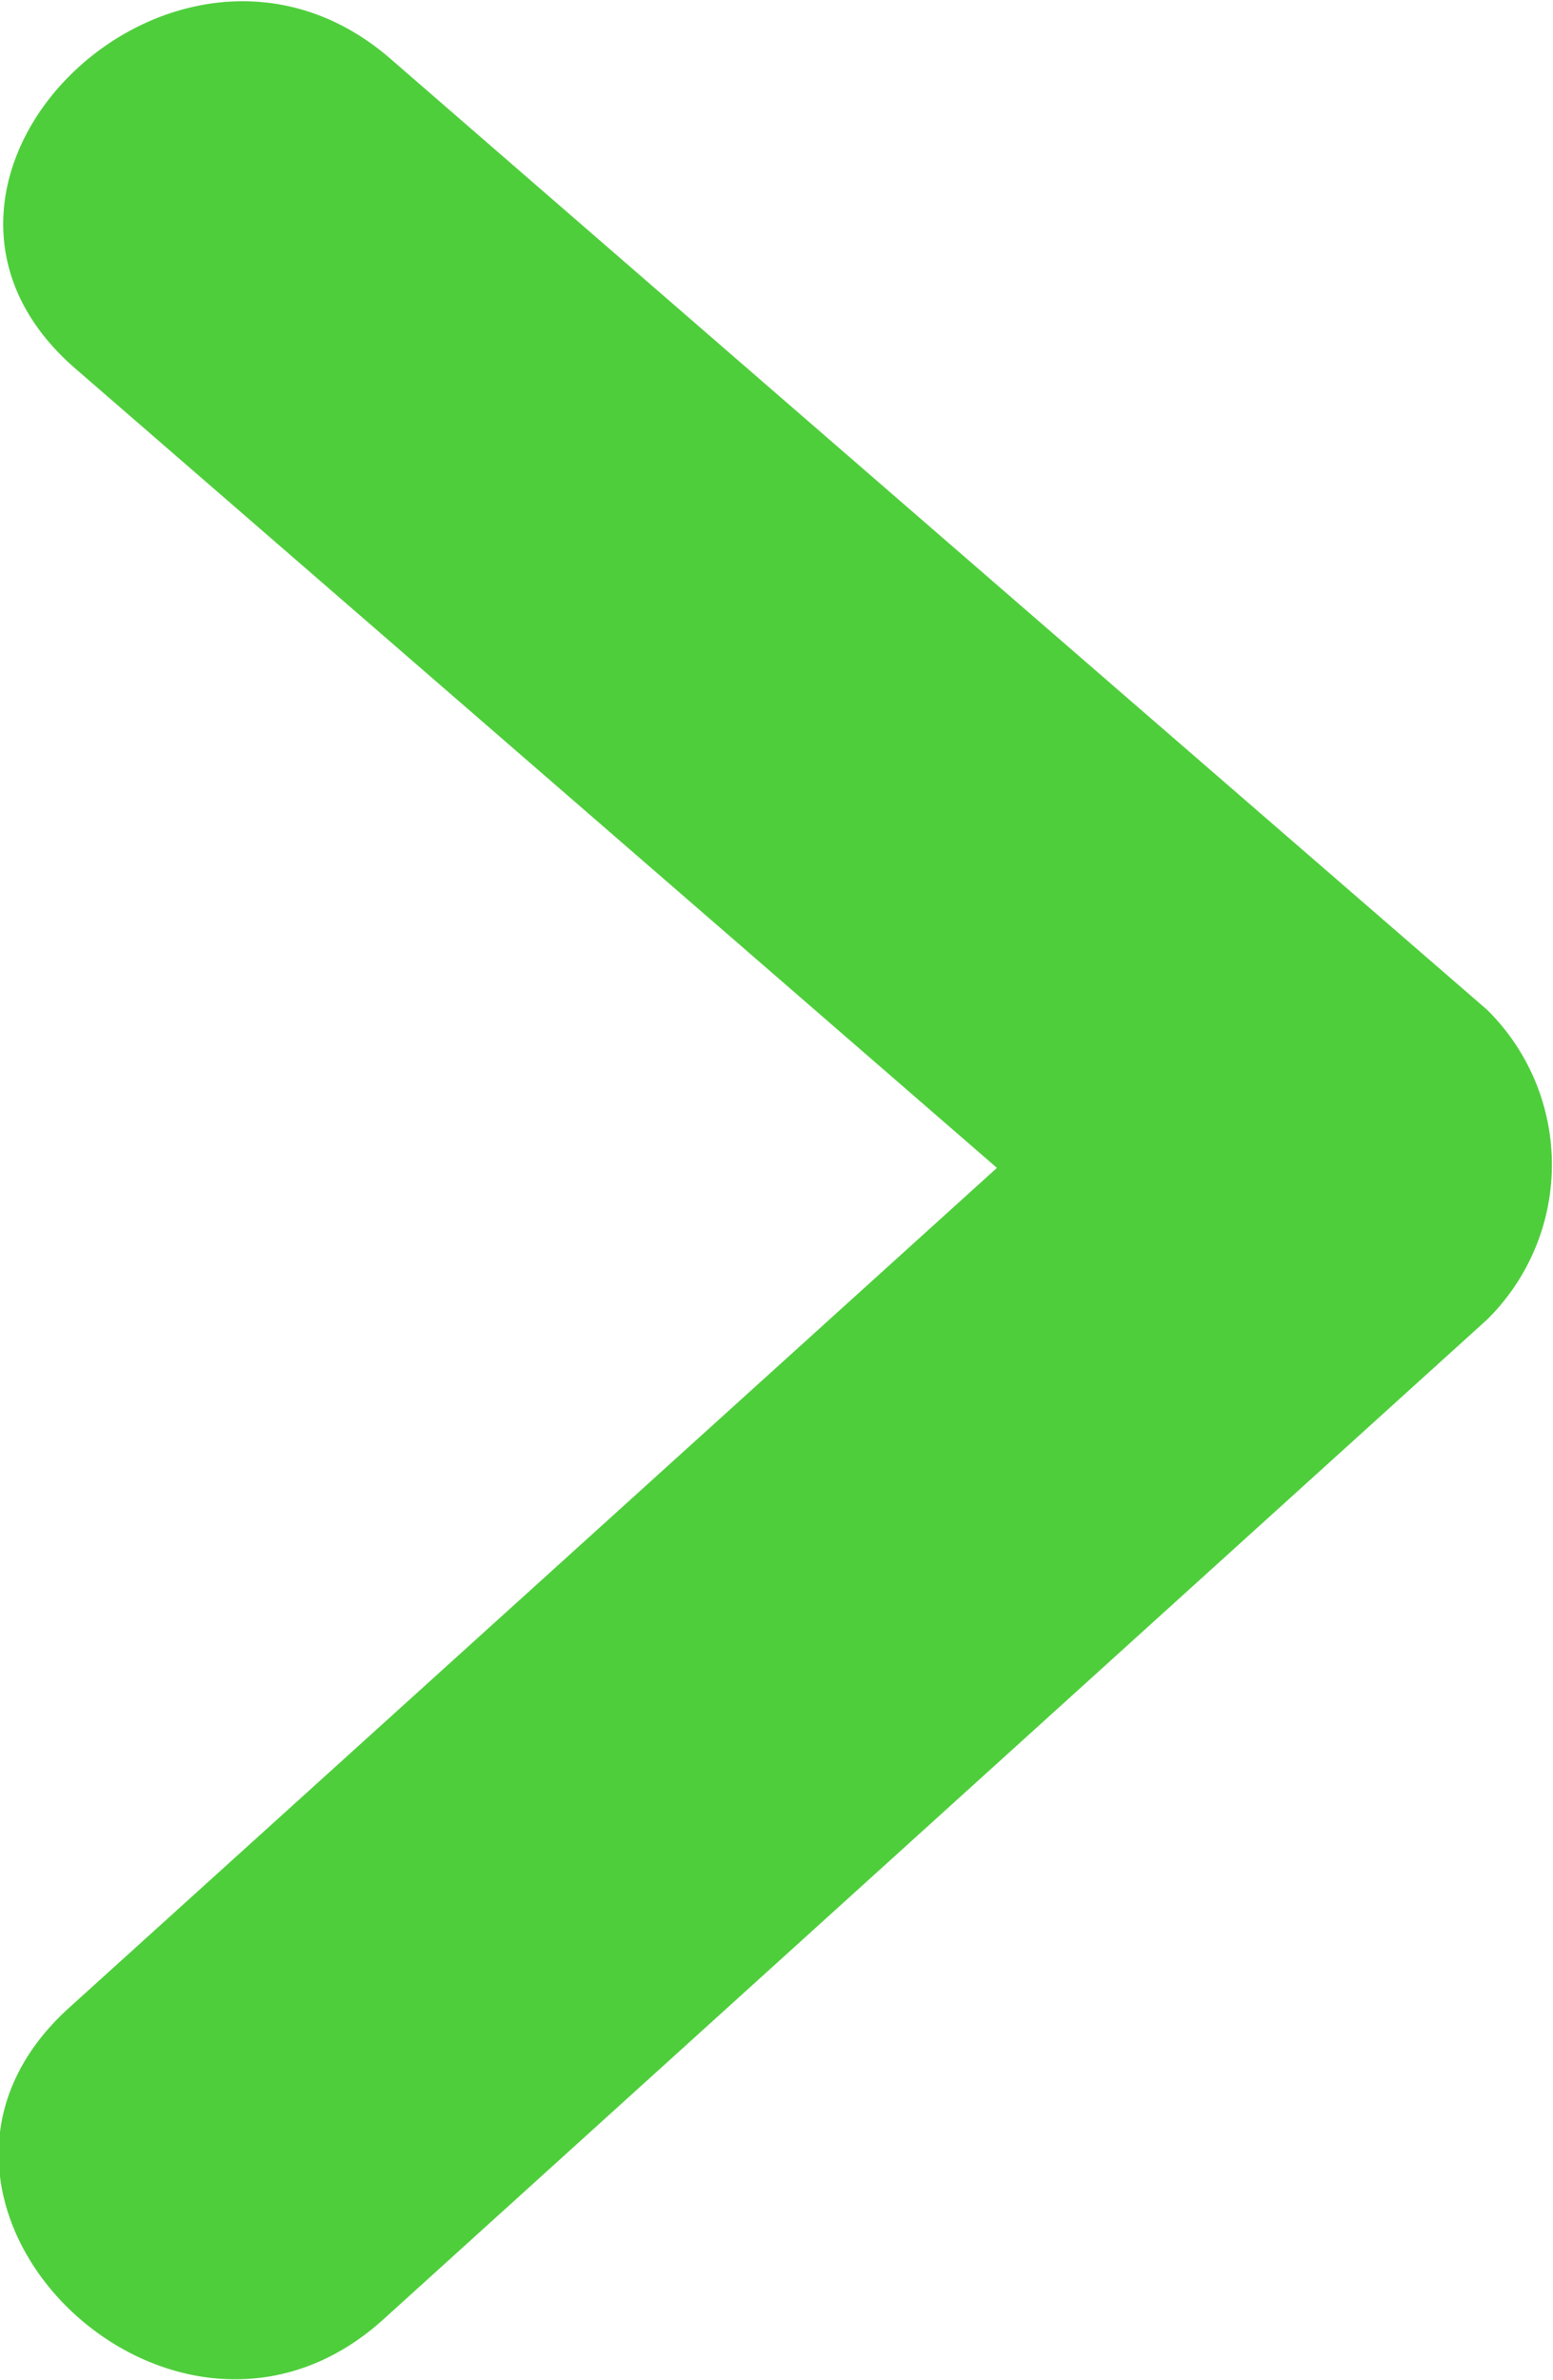 <svg xmlns="http://www.w3.org/2000/svg" width="16.969" height="26" viewBox="0 0 16.969 26">
  <defs>
    <style>
      .cls-1 {
        fill: #4fce3c;
        fill-rule: evenodd;
      }
    </style>
  </defs>
  <path id="Arrow013_1" data-name="Arrow013 1" class="cls-1" d="M690.277,8754.03q-5.99-5.19-11.982-10.39c-2.346-2.03-5.8,1.35-3.437,3.39q5.034,4.365,10.066,8.73-5.07,4.59-10.142,9.18c-2.313,2.1,1.133,5.49,3.439,3.4l12.056-10.92A2.376,2.376,0,0,0,690.277,8754.03Z" transform="translate(-674.031 -8743)"/>
</svg>
